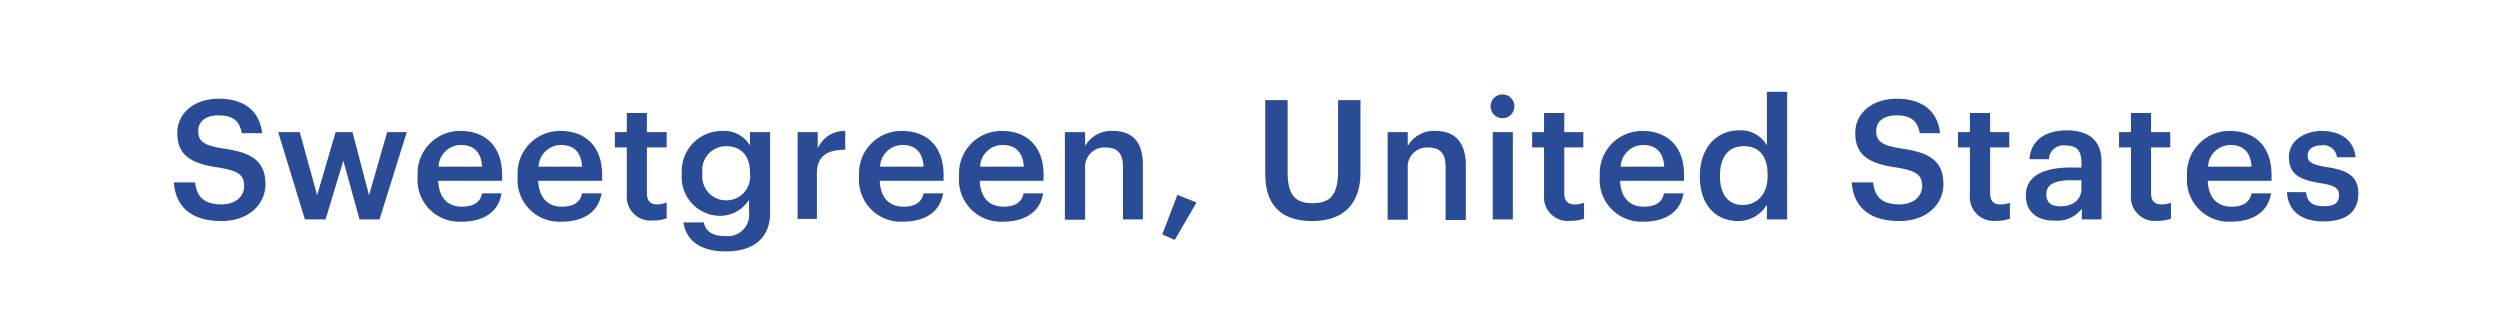 <svg xmlns="http://www.w3.org/2000/svg" viewBox="0 0 210 26"><defs><style>.cls-1{fill:#fff;}.cls-2{fill:#2a4c97;}</style></defs><title>sweetgreen titel</title><g id="Laag_2" data-name="Laag 2"><g id="Laag_1-2" data-name="Laag 1"><rect class="cls-1" width="210" height="26"/><path class="cls-2" d="M14.6,15.32h1.79c.12,1,.53,1.85,2.23,1.85,1.1,0,1.89-.62,1.89-1.54s-.47-1.28-2.09-1.55c-2.4-.32-3.53-1.05-3.53-2.92,0-1.64,1.4-2.87,3.49-2.87s3.44,1,3.64,2.9H20.31c-.18-1.06-.78-1.5-1.93-1.5s-1.73.54-1.73,1.31.34,1.22,2.08,1.47c2.35.33,3.57,1,3.57,3,0,1.74-1.47,3.1-3.68,3.1C15.88,18.57,14.74,17.21,14.6,15.32Z"/><path class="cls-2" d="M23.37,11.1h1.81l1.46,5.3,1.55-5.3h1.42L31,16.4l1.52-5.3h1.65l-2.29,7.33H30.2L28.84,13.5l-1.49,4.93H25.61Z"/><path class="cls-2" d="M35.08,14.84v-.11A3.56,3.56,0,0,1,38.72,11c1.82,0,3.46,1.08,3.46,3.7v.49H36.81c.06,1.38.76,2.17,2,2.17,1,0,1.56-.41,1.68-1.12h1.64c-.24,1.54-1.48,2.38-3.36,2.38A3.51,3.51,0,0,1,35.08,14.84ZM40.5,14c-.09-1.26-.73-1.82-1.78-1.82A1.89,1.89,0,0,0,36.84,14Z"/><path class="cls-2" d="M43.48,14.84v-.11A3.56,3.56,0,0,1,47.12,11c1.82,0,3.46,1.08,3.46,3.7v.49H45.21c.06,1.38.76,2.17,2,2.17,1,0,1.56-.41,1.68-1.12h1.64c-.24,1.54-1.48,2.38-3.36,2.38A3.51,3.51,0,0,1,43.48,14.84ZM48.9,14c-.09-1.26-.73-1.82-1.78-1.82A1.89,1.89,0,0,0,45.24,14Z"/><path class="cls-2" d="M52.65,16.38v-4h-1V11.1h1V9.49h1.69V11.1H56v1.28H54.34v3.85c0,.64.31.94.84.94A2.25,2.25,0,0,0,56,17v1.34a3.24,3.24,0,0,1-1.15.18A2,2,0,0,1,52.65,16.38Z"/><path class="cls-2" d="M57.41,18.68h1.71c.14.73.7,1.15,1.8,1.15a1.8,1.8,0,0,0,2-2V16.77a2.87,2.87,0,0,1-2.4,1.36,3.24,3.24,0,0,1-3.25-3.48v-.1A3.37,3.37,0,0,1,60.61,11,2.53,2.53,0,0,1,63,12.22V11.1h1.69v6.78c0,2.16-1.45,3.24-3.72,3.24S57.6,20.08,57.41,18.68ZM63,14.59v-.1c0-1.39-.75-2.21-2-2.21a2,2,0,0,0-2,2.24v.11A2,2,0,0,0,61,16.83,2,2,0,0,0,63,14.59Z"/><path class="cls-2" d="M67,11.1h1.69v1.37A2.44,2.44,0,0,1,71,11v1.58c-1.48,0-2.38.49-2.38,2v3.81H67Z"/><path class="cls-2" d="M72.16,14.84v-.11A3.56,3.56,0,0,1,75.8,11c1.83,0,3.46,1.08,3.46,3.7v.49H73.9c.06,1.38.76,2.17,2,2.17,1,0,1.55-.41,1.68-1.12h1.64c-.24,1.54-1.49,2.38-3.36,2.38A3.52,3.52,0,0,1,72.16,14.84ZM77.58,14c-.08-1.26-.72-1.82-1.78-1.82A1.88,1.88,0,0,0,73.93,14Z"/><path class="cls-2" d="M80.56,14.84v-.11A3.56,3.56,0,0,1,84.2,11c1.83,0,3.46,1.08,3.46,3.7v.49H82.3c.06,1.38.76,2.17,2,2.17,1,0,1.55-.41,1.68-1.12h1.64c-.24,1.54-1.49,2.38-3.37,2.38A3.52,3.52,0,0,1,80.56,14.84ZM86,14c-.08-1.26-.73-1.82-1.78-1.82A1.88,1.88,0,0,0,82.33,14Z"/><path class="cls-2" d="M89.45,11.1h1.7v1.16A2.52,2.52,0,0,1,93.51,11C95,11,96,11.8,96,13.82v4.61H94.33V14c0-1.1-.45-1.61-1.46-1.61a1.62,1.62,0,0,0-1.72,1.75v4.32h-1.7Z"/><path class="cls-2" d="M97.63,19.69l1.27-3.32,1.61.64-1.83,3.14Z"/><path class="cls-2" d="M106.28,14.62V8.41h1.88v6.07c0,1.83.59,2.59,2.07,2.59s2.17-.65,2.17-2.72V8.41h1.88V14.5c0,2.62-1.42,4.07-4.06,4.07S106.28,17.19,106.28,14.62Z"/><path class="cls-2" d="M116.56,11.1h1.69v1.16A2.53,2.53,0,0,1,120.62,11c1.47,0,2.51.85,2.51,2.87v4.61h-1.7V14c0-1.1-.45-1.61-1.46-1.61a1.62,1.62,0,0,0-1.72,1.75v4.32h-1.69Z"/><path class="cls-2" d="M125.21,8.93a1,1,0,0,1,2,0,1,1,0,0,1-2,0Zm.18,2.17h1.69v7.33h-1.69Z"/><path class="cls-2" d="M129.7,16.38v-4h-1V11.1h1V9.49h1.7V11.1H133v1.28H131.4v3.85c0,.64.31.94.84.94a2.19,2.19,0,0,0,.82-.14v1.34a3.18,3.18,0,0,1-1.14.18A2,2,0,0,1,129.7,16.38Z"/><path class="cls-2" d="M134.38,14.84v-.11A3.56,3.56,0,0,1,138,11c1.82,0,3.46,1.08,3.46,3.7v.49h-5.37c.06,1.38.76,2.17,2,2.17,1,0,1.56-.41,1.68-1.12h1.64c-.24,1.54-1.48,2.38-3.36,2.38A3.51,3.51,0,0,1,134.38,14.84ZM139.8,14c-.09-1.26-.73-1.82-1.78-1.82A1.89,1.89,0,0,0,136.14,14Z"/><path class="cls-2" d="M142.79,14.88v-.11c0-2.34,1.39-3.82,3.29-3.82a2.49,2.49,0,0,1,2.34,1.27V7.71h1.7V18.43h-1.7V17.19A2.81,2.81,0,0,1,146,18.57C144.18,18.57,142.79,17.26,142.79,14.88Zm5.69-.08v-.11c0-1.61-.74-2.41-2-2.41s-2,.87-2,2.45v.11c0,1.61.81,2.38,1.9,2.38S148.48,16.44,148.48,14.8Z"/><path class="cls-2" d="M155.54,15.32h1.8c.12,1,.53,1.85,2.22,1.85,1.11,0,1.9-.62,1.9-1.54s-.47-1.28-2.09-1.55c-2.4-.32-3.53-1.05-3.53-2.92,0-1.64,1.4-2.87,3.49-2.87s3.44,1,3.64,2.9h-1.71c-.18-1.06-.78-1.5-1.93-1.5s-1.73.54-1.73,1.31.34,1.22,2.08,1.47c2.35.33,3.57,1,3.57,3,0,1.74-1.47,3.1-3.69,3.1C156.83,18.57,155.68,17.21,155.54,15.32Z"/><path class="cls-2" d="M165.47,16.38v-4h-1V11.1h1V9.49h1.7V11.1h1.61v1.28h-1.61v3.85c0,.64.3.94.84.94a2.19,2.19,0,0,0,.82-.14v1.34a3.2,3.2,0,0,1-1.15.18A2,2,0,0,1,165.47,16.38Z"/><path class="cls-2" d="M170.17,16.4c0-1.71,1.66-2.33,3.76-2.33h.91v-.38c0-1-.34-1.47-1.33-1.47a1.22,1.22,0,0,0-1.4,1.15h-1.64c.14-1.71,1.5-2.42,3.14-2.42s2.92.67,2.92,2.67v4.81h-1.66v-.9a2.56,2.56,0,0,1-2.24,1C171.28,18.57,170.17,17.92,170.17,16.4Zm4.67-.54v-.72H174c-1.29,0-2.11.29-2.11,1.19,0,.61.33,1,1.17,1C174.07,17.35,174.84,16.8,174.84,15.86Z"/><path class="cls-2" d="M179,16.38v-4h-1V11.1h1V9.49h1.69V11.1h1.61v1.28h-1.61v3.85c0,.64.31.94.84.94a2.25,2.25,0,0,0,.83-.14v1.34a3.24,3.24,0,0,1-1.15.18A2,2,0,0,1,179,16.38Z"/><path class="cls-2" d="M183.71,14.84v-.11A3.56,3.56,0,0,1,187.35,11c1.83,0,3.46,1.08,3.46,3.7v.49h-5.36c.06,1.38.76,2.17,2,2.17,1,0,1.55-.41,1.68-1.12h1.64c-.24,1.54-1.49,2.38-3.37,2.38A3.52,3.52,0,0,1,183.71,14.84Zm5.42-.84c-.08-1.26-.72-1.82-1.78-1.82A1.88,1.88,0,0,0,185.48,14Z"/><path class="cls-2" d="M192.11,16.14h1.6c.08.75.46,1.18,1.46,1.18s1.31-.32,1.31-.94-.49-.82-1.57-1c-1.93-.3-2.64-.85-2.64-2.22S193.64,11,195,11s2.69.56,2.87,2.21h-1.57a1.13,1.13,0,0,0-1.3-1c-.73,0-1.16.35-1.16.87s.35.74,1.51.94c1.72.26,2.75.68,2.75,2.24s-1.05,2.34-2.93,2.34S192.18,17.7,192.11,16.14Z"/></g></g></svg>